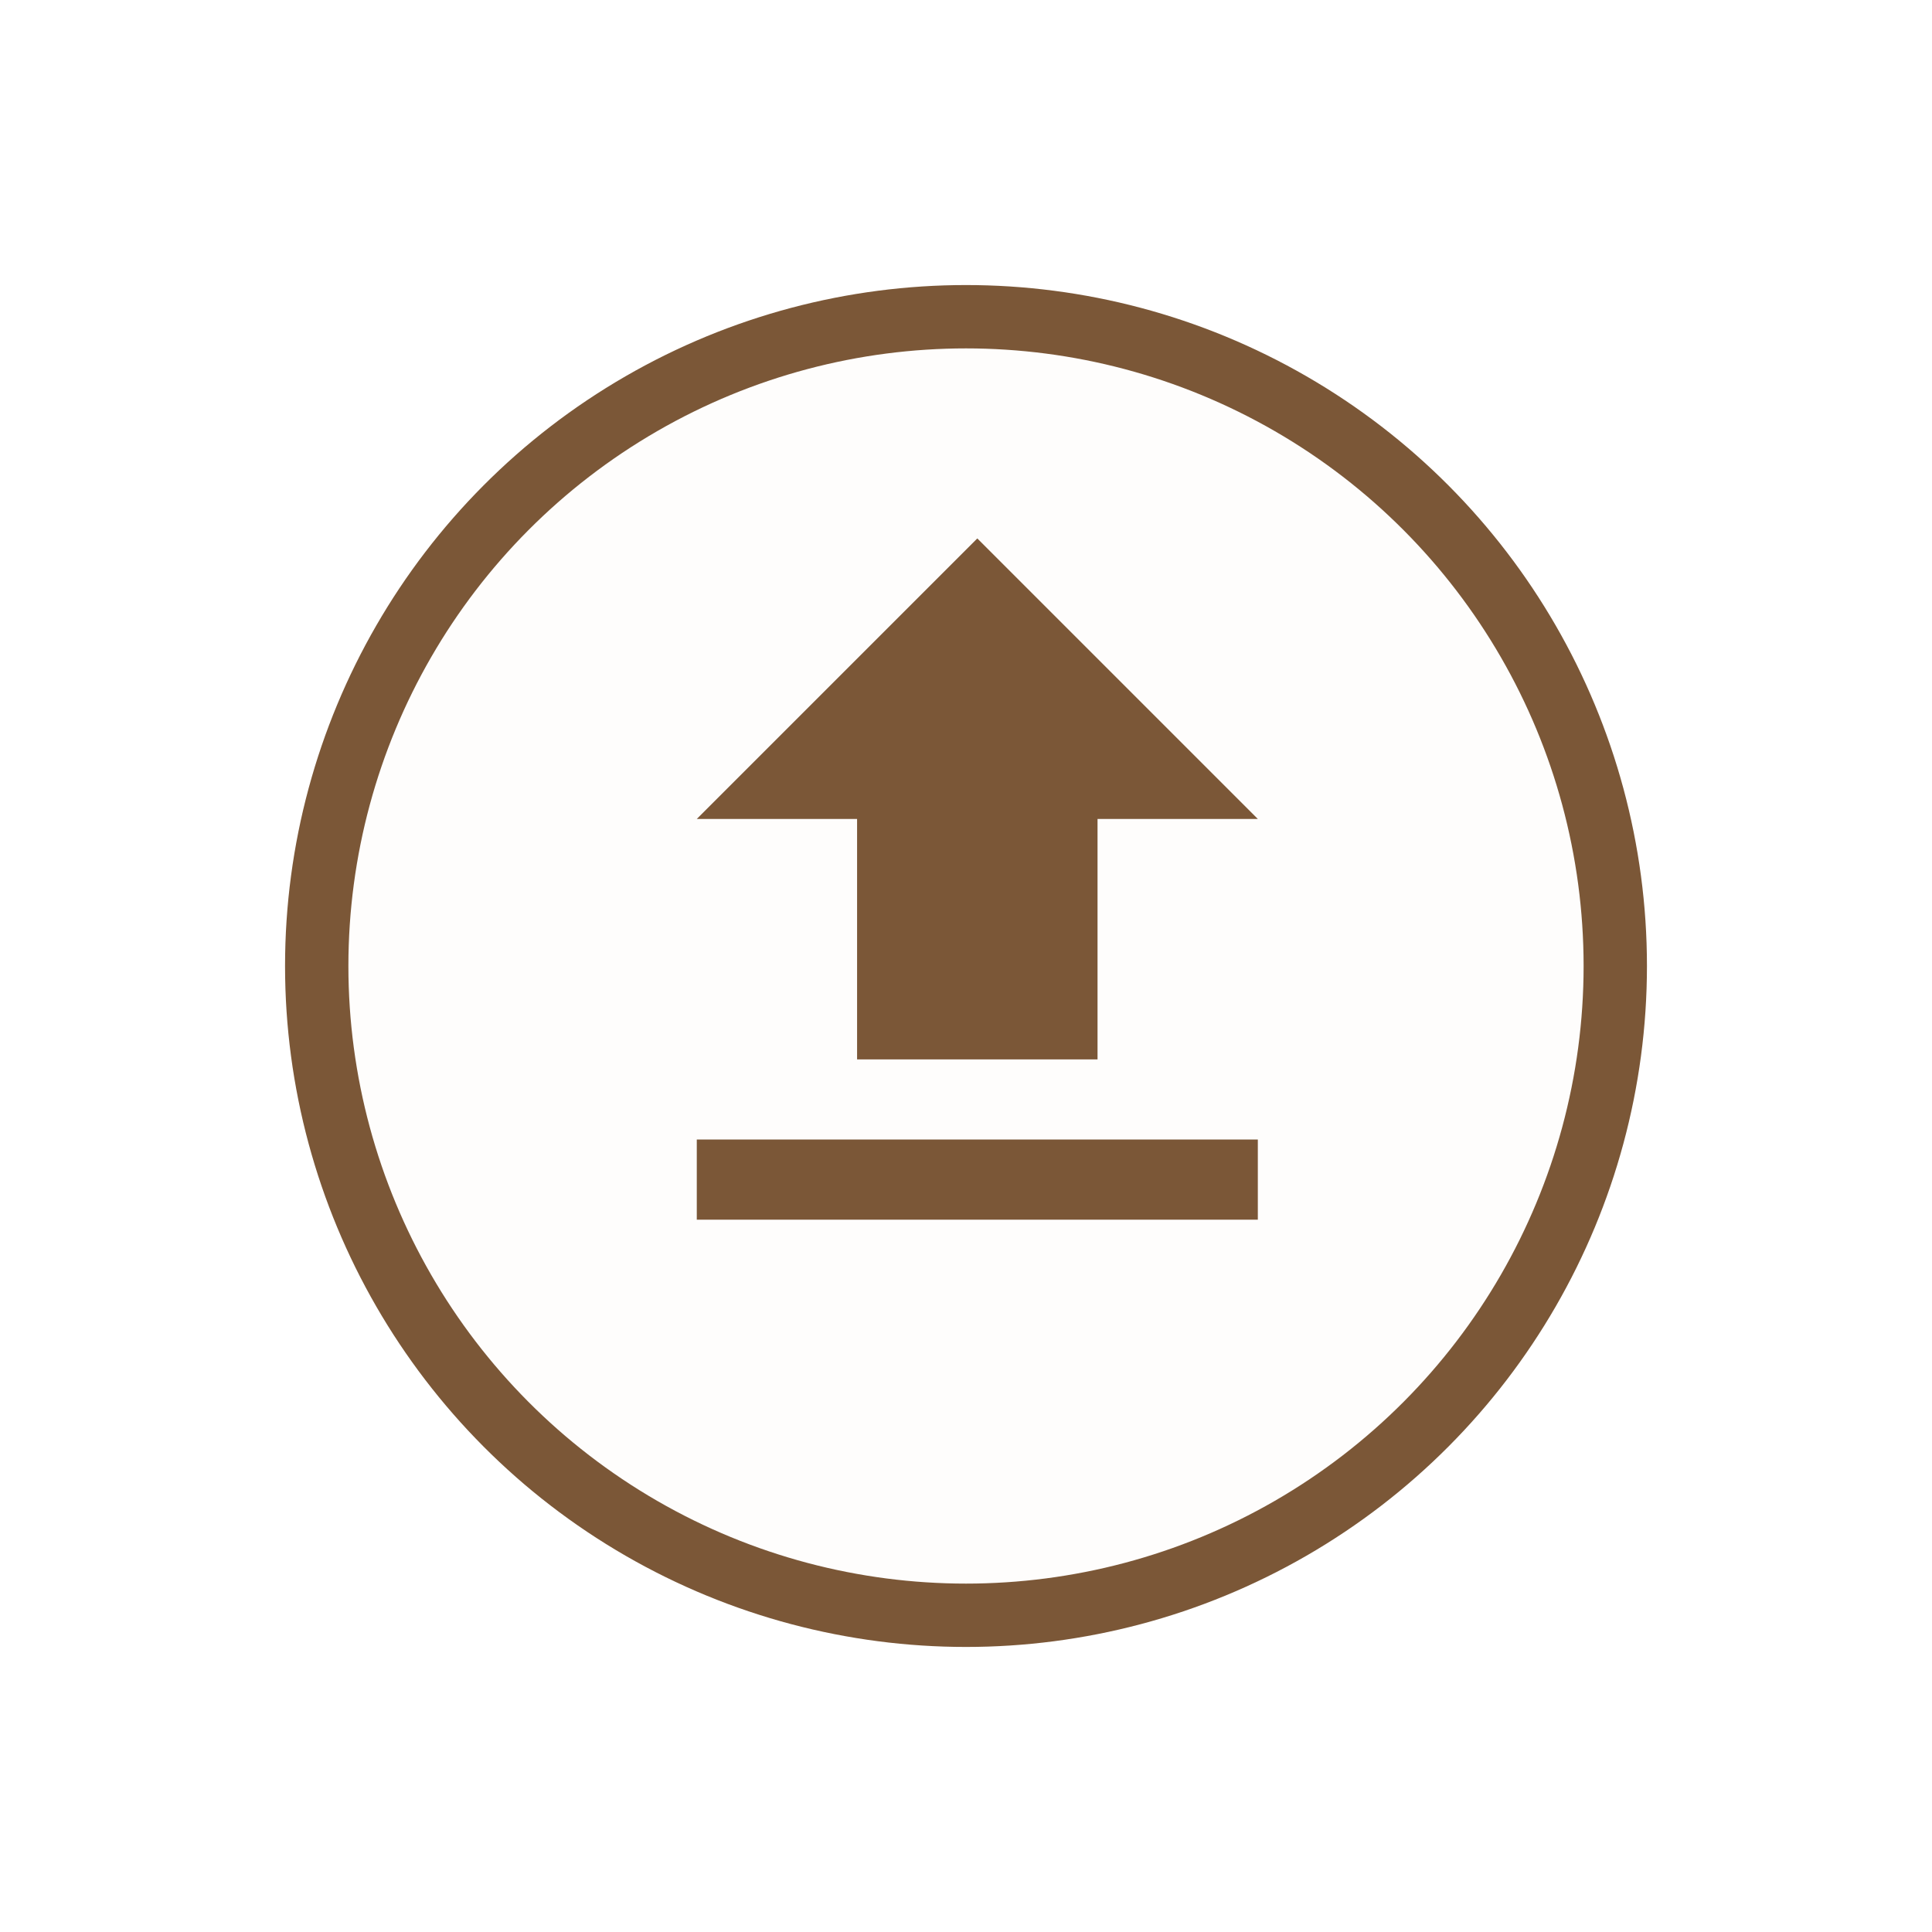 <svg xmlns="http://www.w3.org/2000/svg" xmlns:xlink="http://www.w3.org/1999/xlink" width="61" height="61" viewBox="0 0 61 61">
  <defs>
    <filter id="Ellipse_8" x="0" y="0" width="61" height="61" filterUnits="userSpaceOnUse">
      <feOffset dy="3" input="SourceAlpha"/>
      <feGaussianBlur stdDeviation="3" result="blur"/>
      <feFlood flood-opacity="0.259"/>
      <feComposite operator="in" in2="blur"/>
      <feComposite in="SourceGraphic"/>
    </filter>
  </defs>
  <g id="bt_download" transform="translate(11414 -1903)">
    <g transform="matrix(1, 0, 0, 1, -11414, 1903)" filter="url(#Ellipse_8)">
      <g id="Ellipse_8-2" data-name="Ellipse 8" transform="translate(9 6)" fill="#fefdfc" stroke="#7b5737" stroke-width="2">
        <circle cx="21.5" cy="21.5" r="21.5" stroke="none"/>
        <circle cx="21.5" cy="21.5" r="20.5" fill="none"/>
      </g>
    </g>
    <path id="ic_file_upload_24px" d="M10.061,19.449h7.592V11.857h5.061L13.857,3,5,11.857h5.061ZM5,21.979H22.714V24.51H5Z" transform="translate(-11397 1917)" fill="#7b5737"/>
  </g>
</svg>
